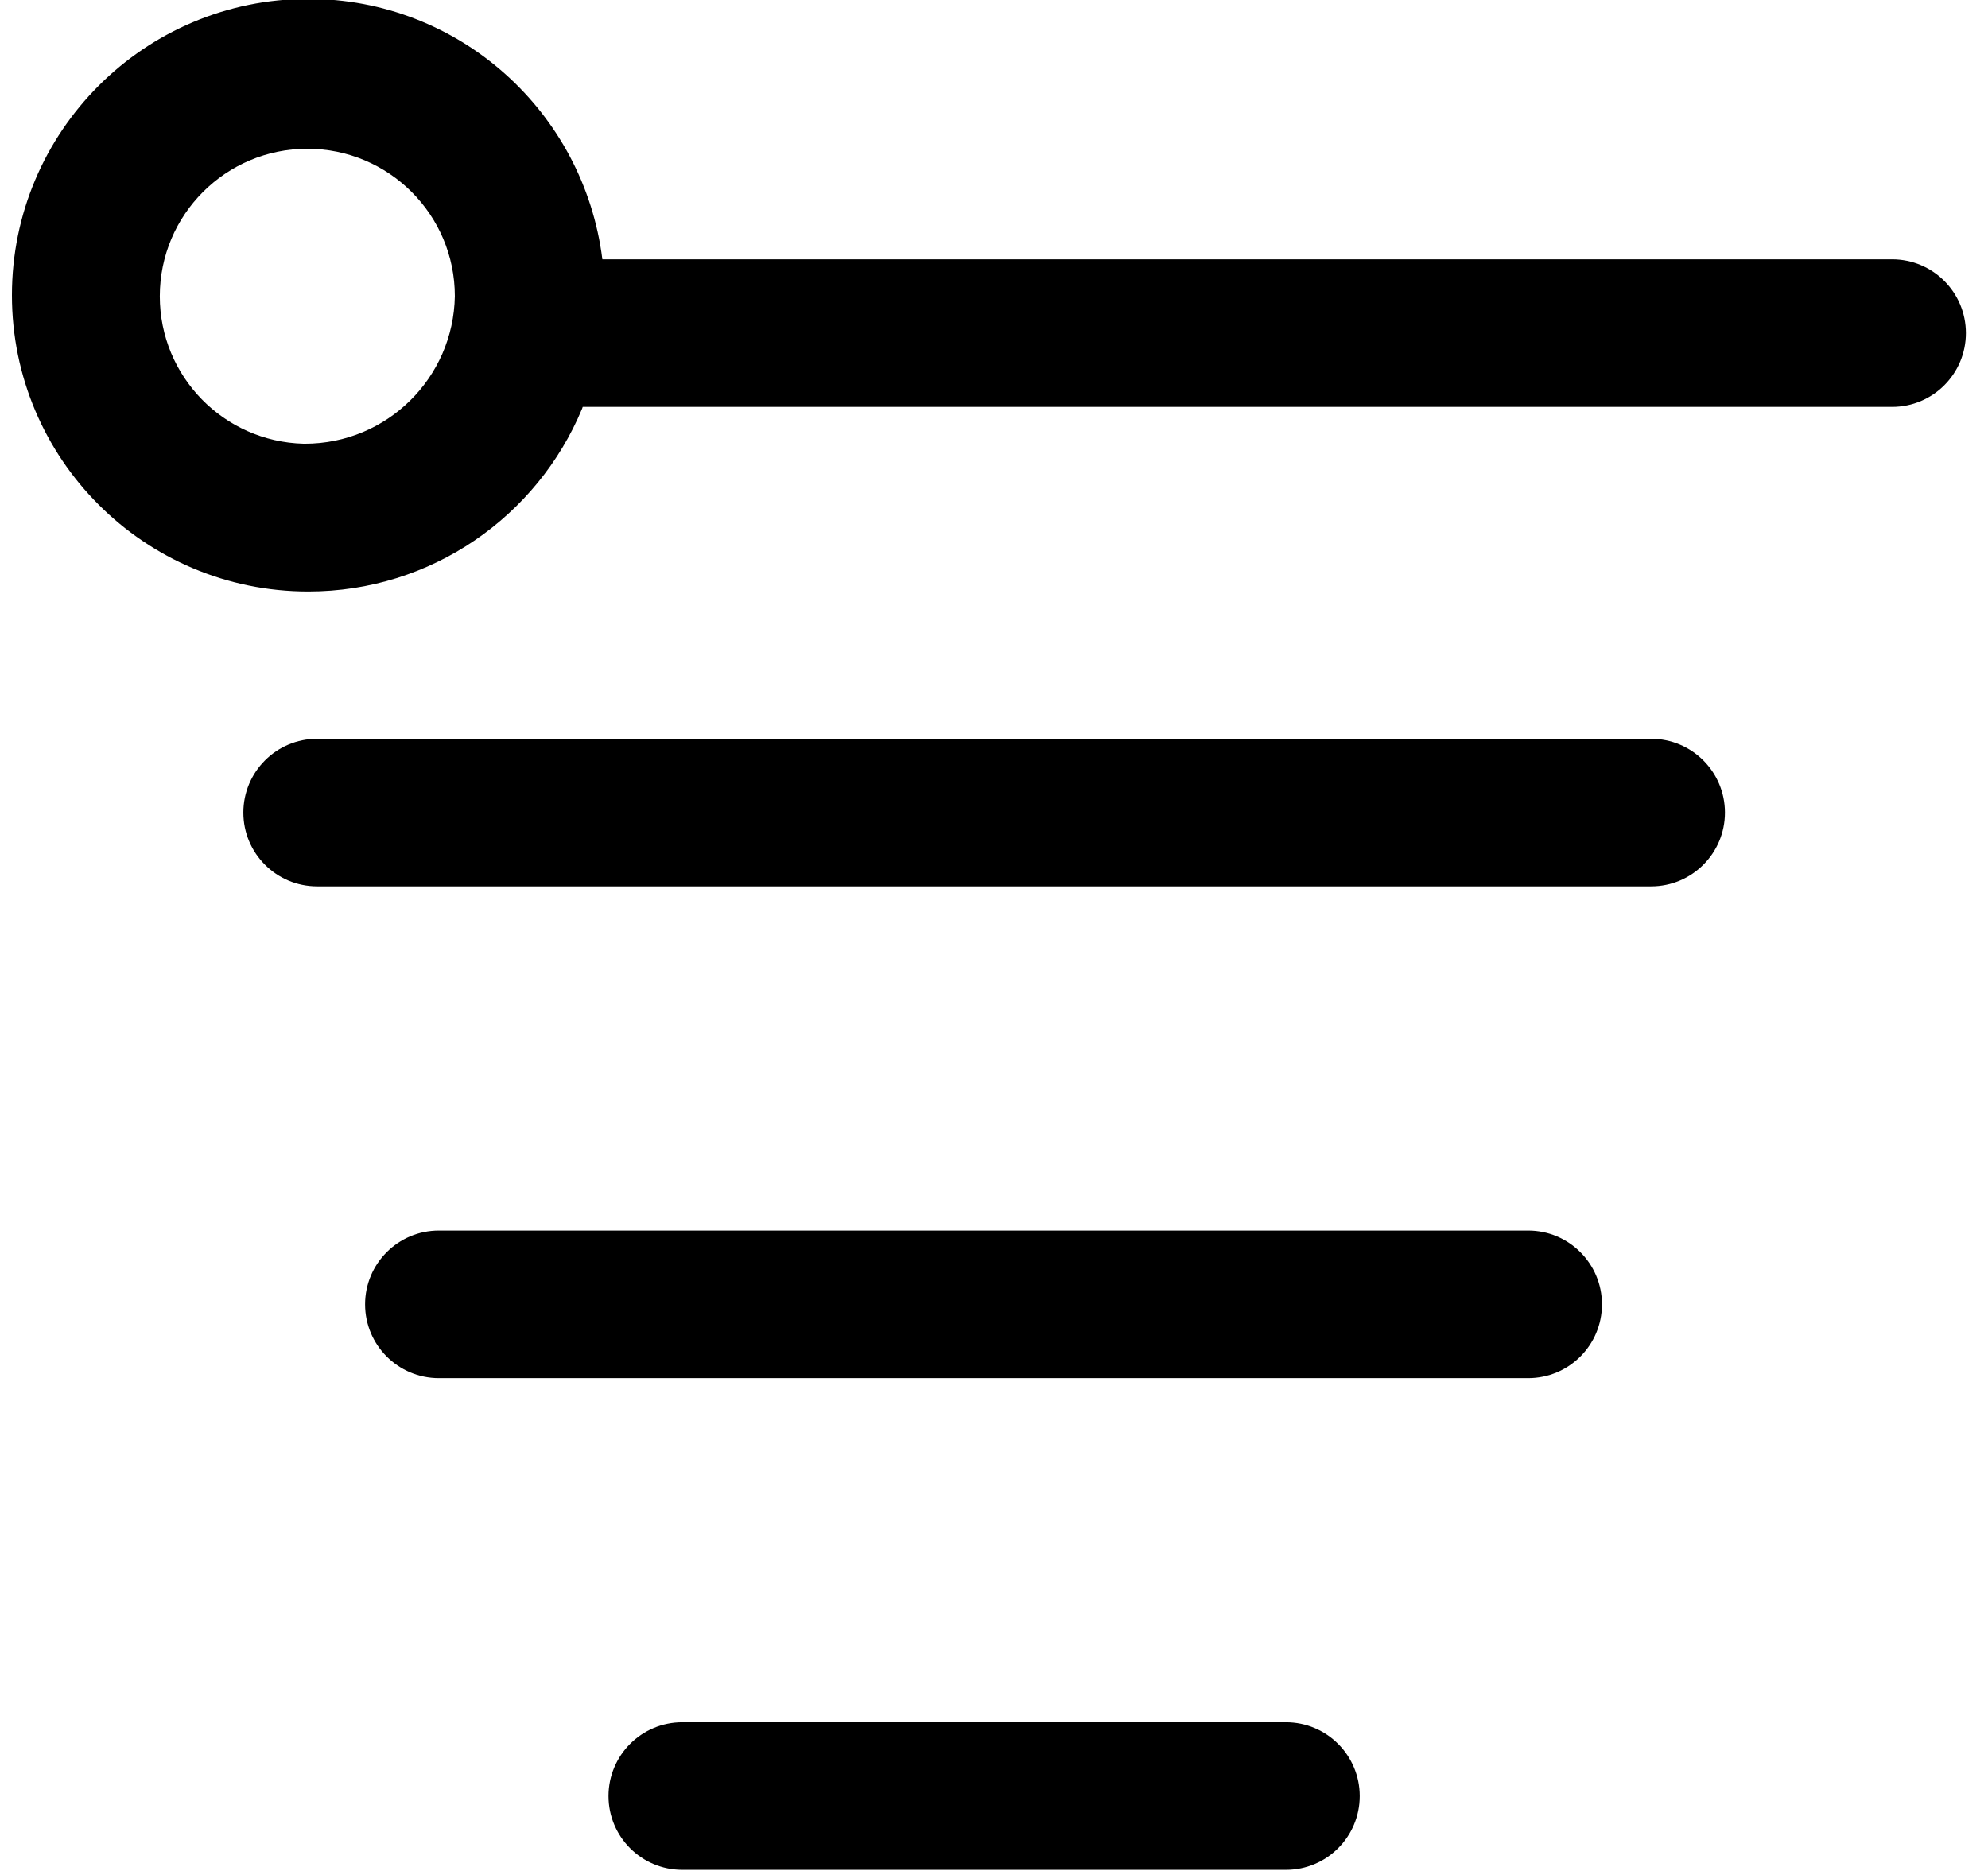 <!-- Generated by IcoMoon.io -->
<svg version="1.1" xmlns="http://www.w3.org/2000/svg" width="34" height="32" viewBox="0 0 34 32">
<title>log-axis</title>
<path d="M32.36 4.435h-22.058c-0.316-2.522-2.448-4.454-5.030-4.454-2.799 0-5.068 2.269-5.068 5.068s2.269 5.068 5.068 5.068c2.11 0 3.919-1.29 4.682-3.124l0.012-0.034h22.394c0.697 0 1.262-0.565 1.262-1.262s-0.565-1.262-1.262-1.262v0zM5.193 7.589c-1.366-0.035-2.46-1.151-2.46-2.522 0-1.394 1.13-2.523 2.523-2.523s2.523 1.129 2.523 2.522v0c-0.024 1.399-1.163 2.523-2.565 2.523-0.008 0-0.015-0-0.022-0h0.001z"></path>
<path d="M7.506 21.047c-0.697 0-1.262 0.565-1.262 1.262s0.565 1.262 1.262 1.262h18.63c0.697 0 1.262-0.565 1.262-1.262s-0.565-1.262-1.262-1.262v0z"></path>
<path d="M5.424 12.636c-0.697 0-1.262 0.565-1.262 1.262s0.565 1.262 1.262 1.262h22.815c0.697 0 1.262-0.565 1.262-1.262s-0.565-1.262-1.262-1.262v0z"></path>
<path d="M11.669 29.457c-0.697 0-1.262 0.565-1.262 1.262s0.565 1.262 1.262 1.262h10.324c0.697 0 1.262-0.565 1.262-1.262s-0.565-1.262-1.262-1.262v0z"></path>
</svg>
